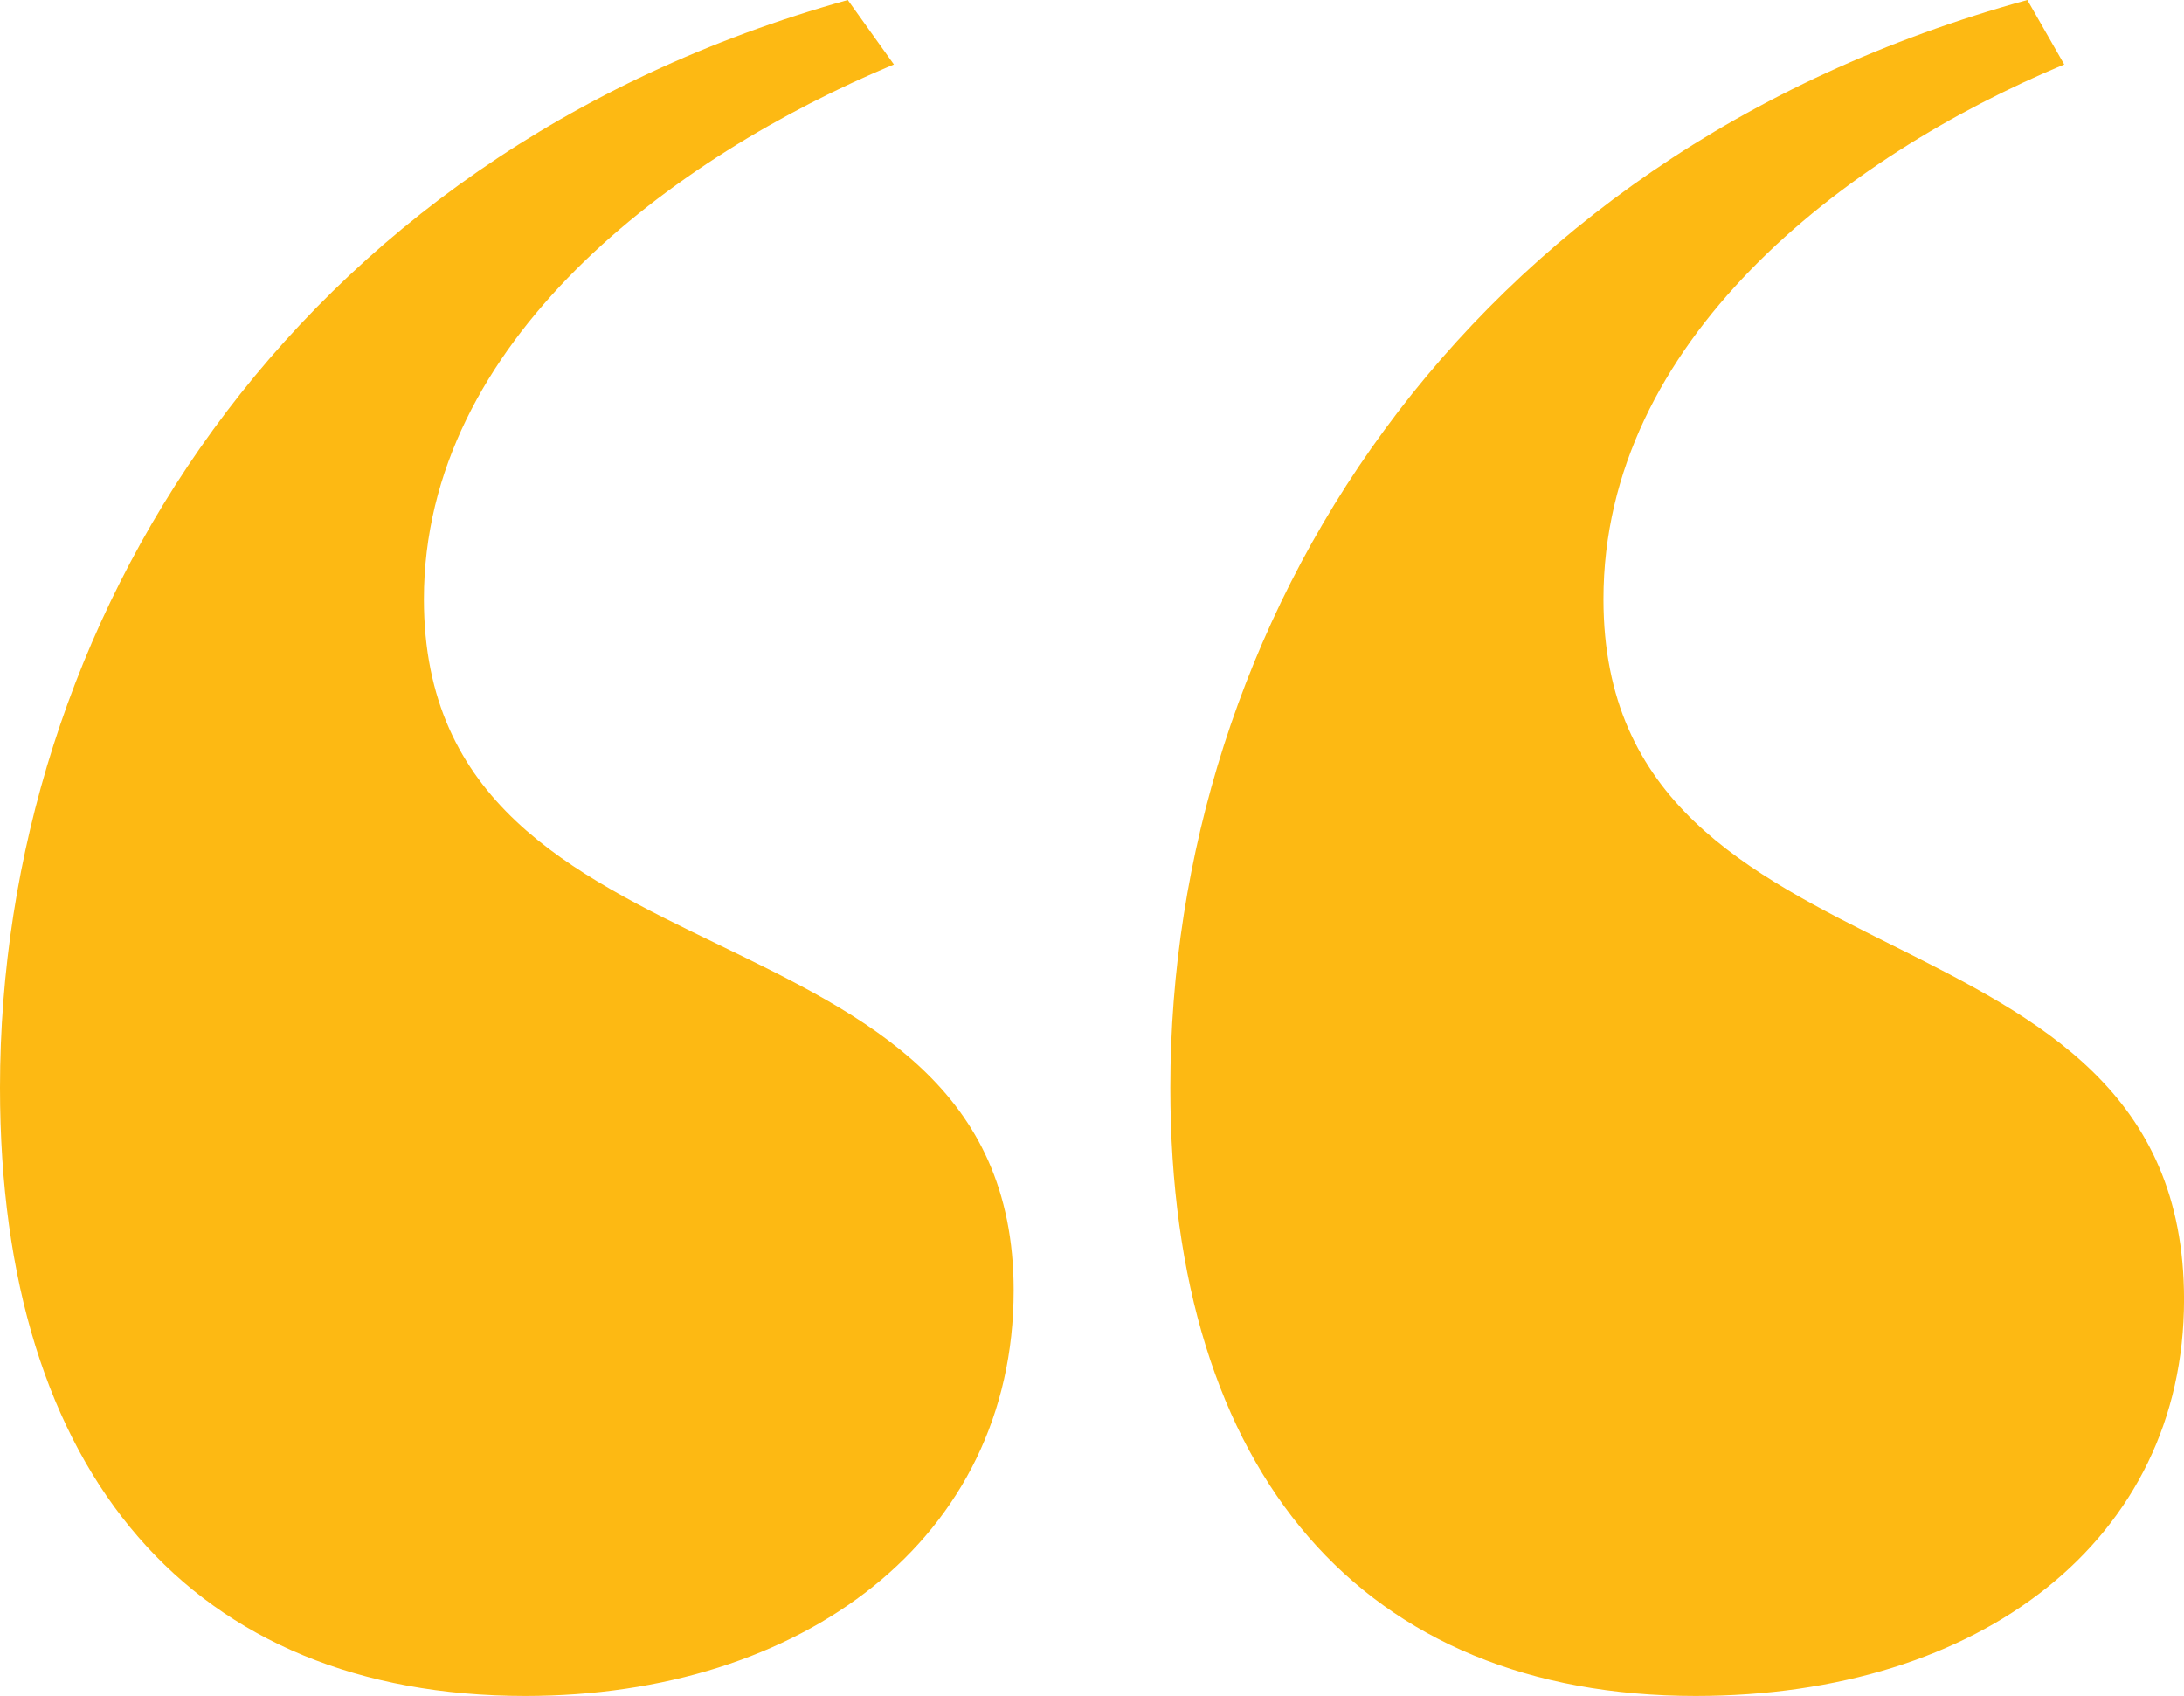 <svg xmlns="http://www.w3.org/2000/svg" width="64.402" height="50" viewBox="0 0 64.402 50">
  <path id="Path_121" data-name="Path 121" d="M15.49,50C5.707,50,0,43.479,0,32.066,0,18.479,8.424,4.62,25,0l1.359,1.9C19.837,4.62,12.5,10.055,12.5,17.664c0,11.956,17.391,8.424,17.391,20.38,0,7.337-6.25,11.956-14.4,11.956M50,50c-9.783,0-15.489-6.521-15.489-17.934C34.511,18.479,42.935,4.62,59.783,0L60.87,1.9C54.348,4.62,47.283,10.055,47.283,17.664c0,11.956,17.12,8.424,17.12,20.651C64.4,45.381,58.424,50,50,50" fill="#fdb913"/>
</svg>
